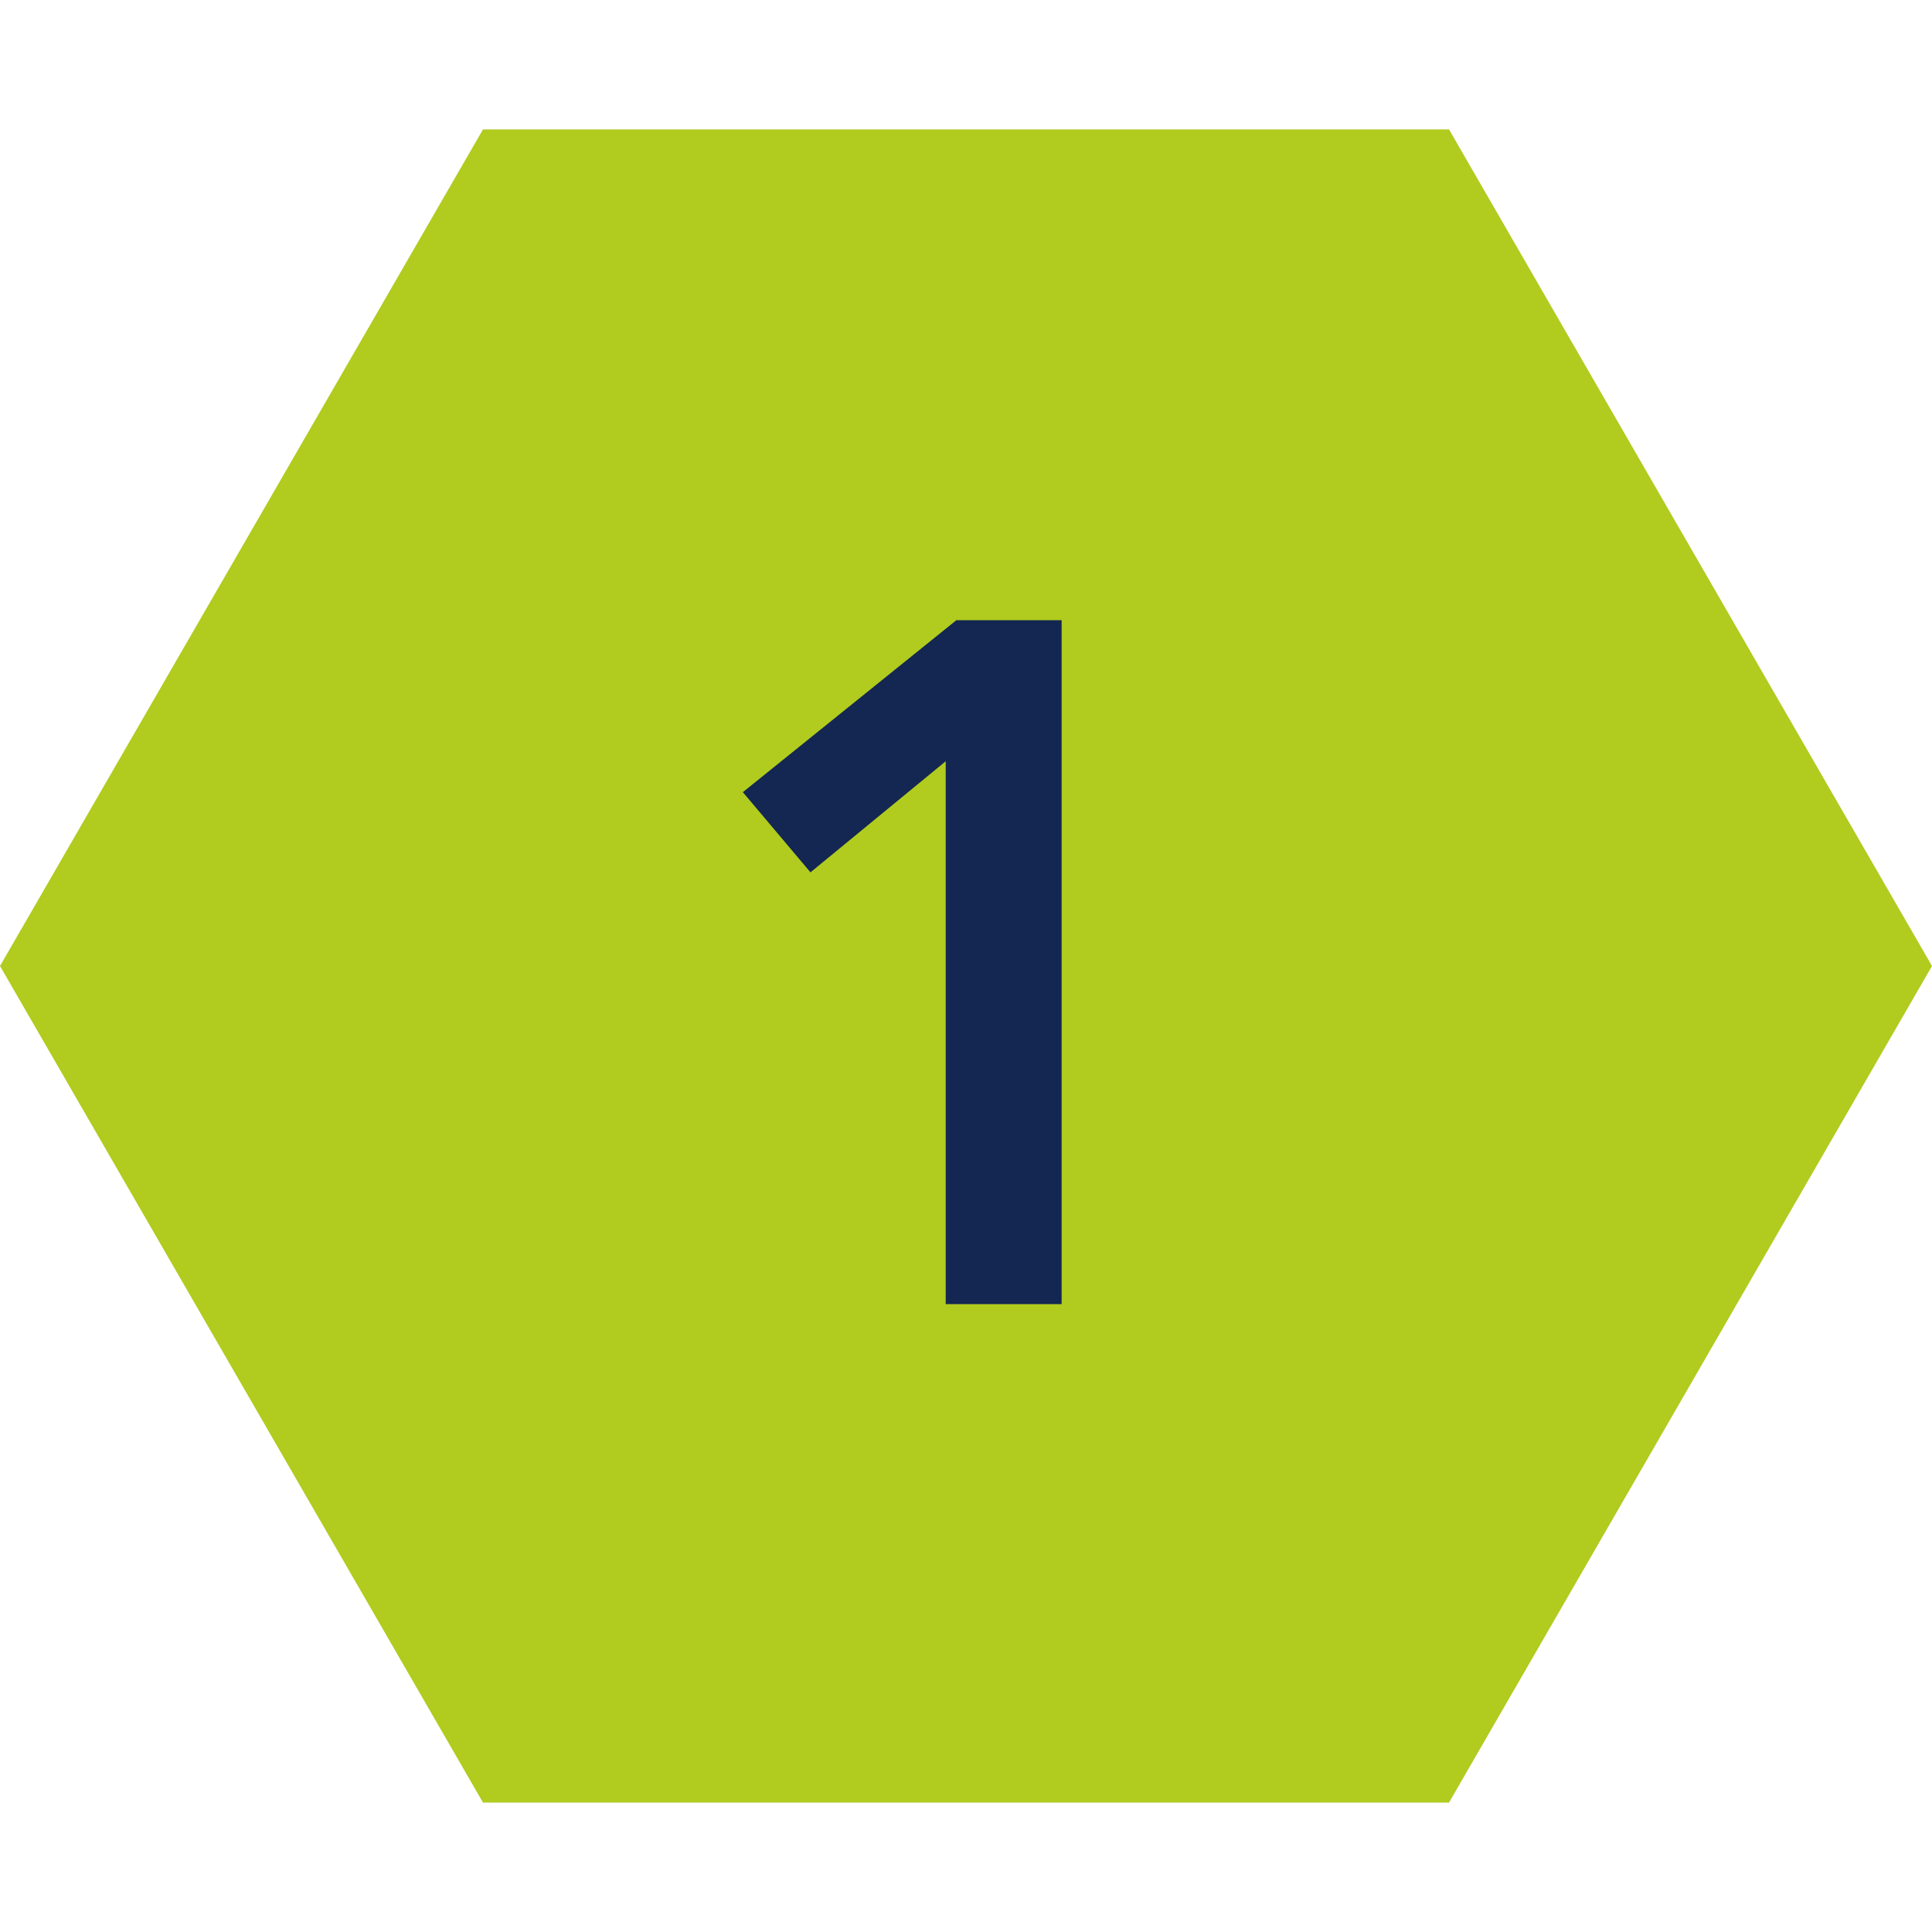 <svg width="42" height="42" viewBox="0 0 42 42" fill="none" xmlns="http://www.w3.org/2000/svg">
<path d="M0 21L10.5 2.813H31.5L42 21L31.5 39.187H10.5L0 21Z" fill="#B1CB1F"/>
<path d="M20.559 28.351V16.549L17.619 18.964L16.149 17.221L20.79 13.483H23.079V28.351H20.559Z" fill="#132752"/>
</svg>
